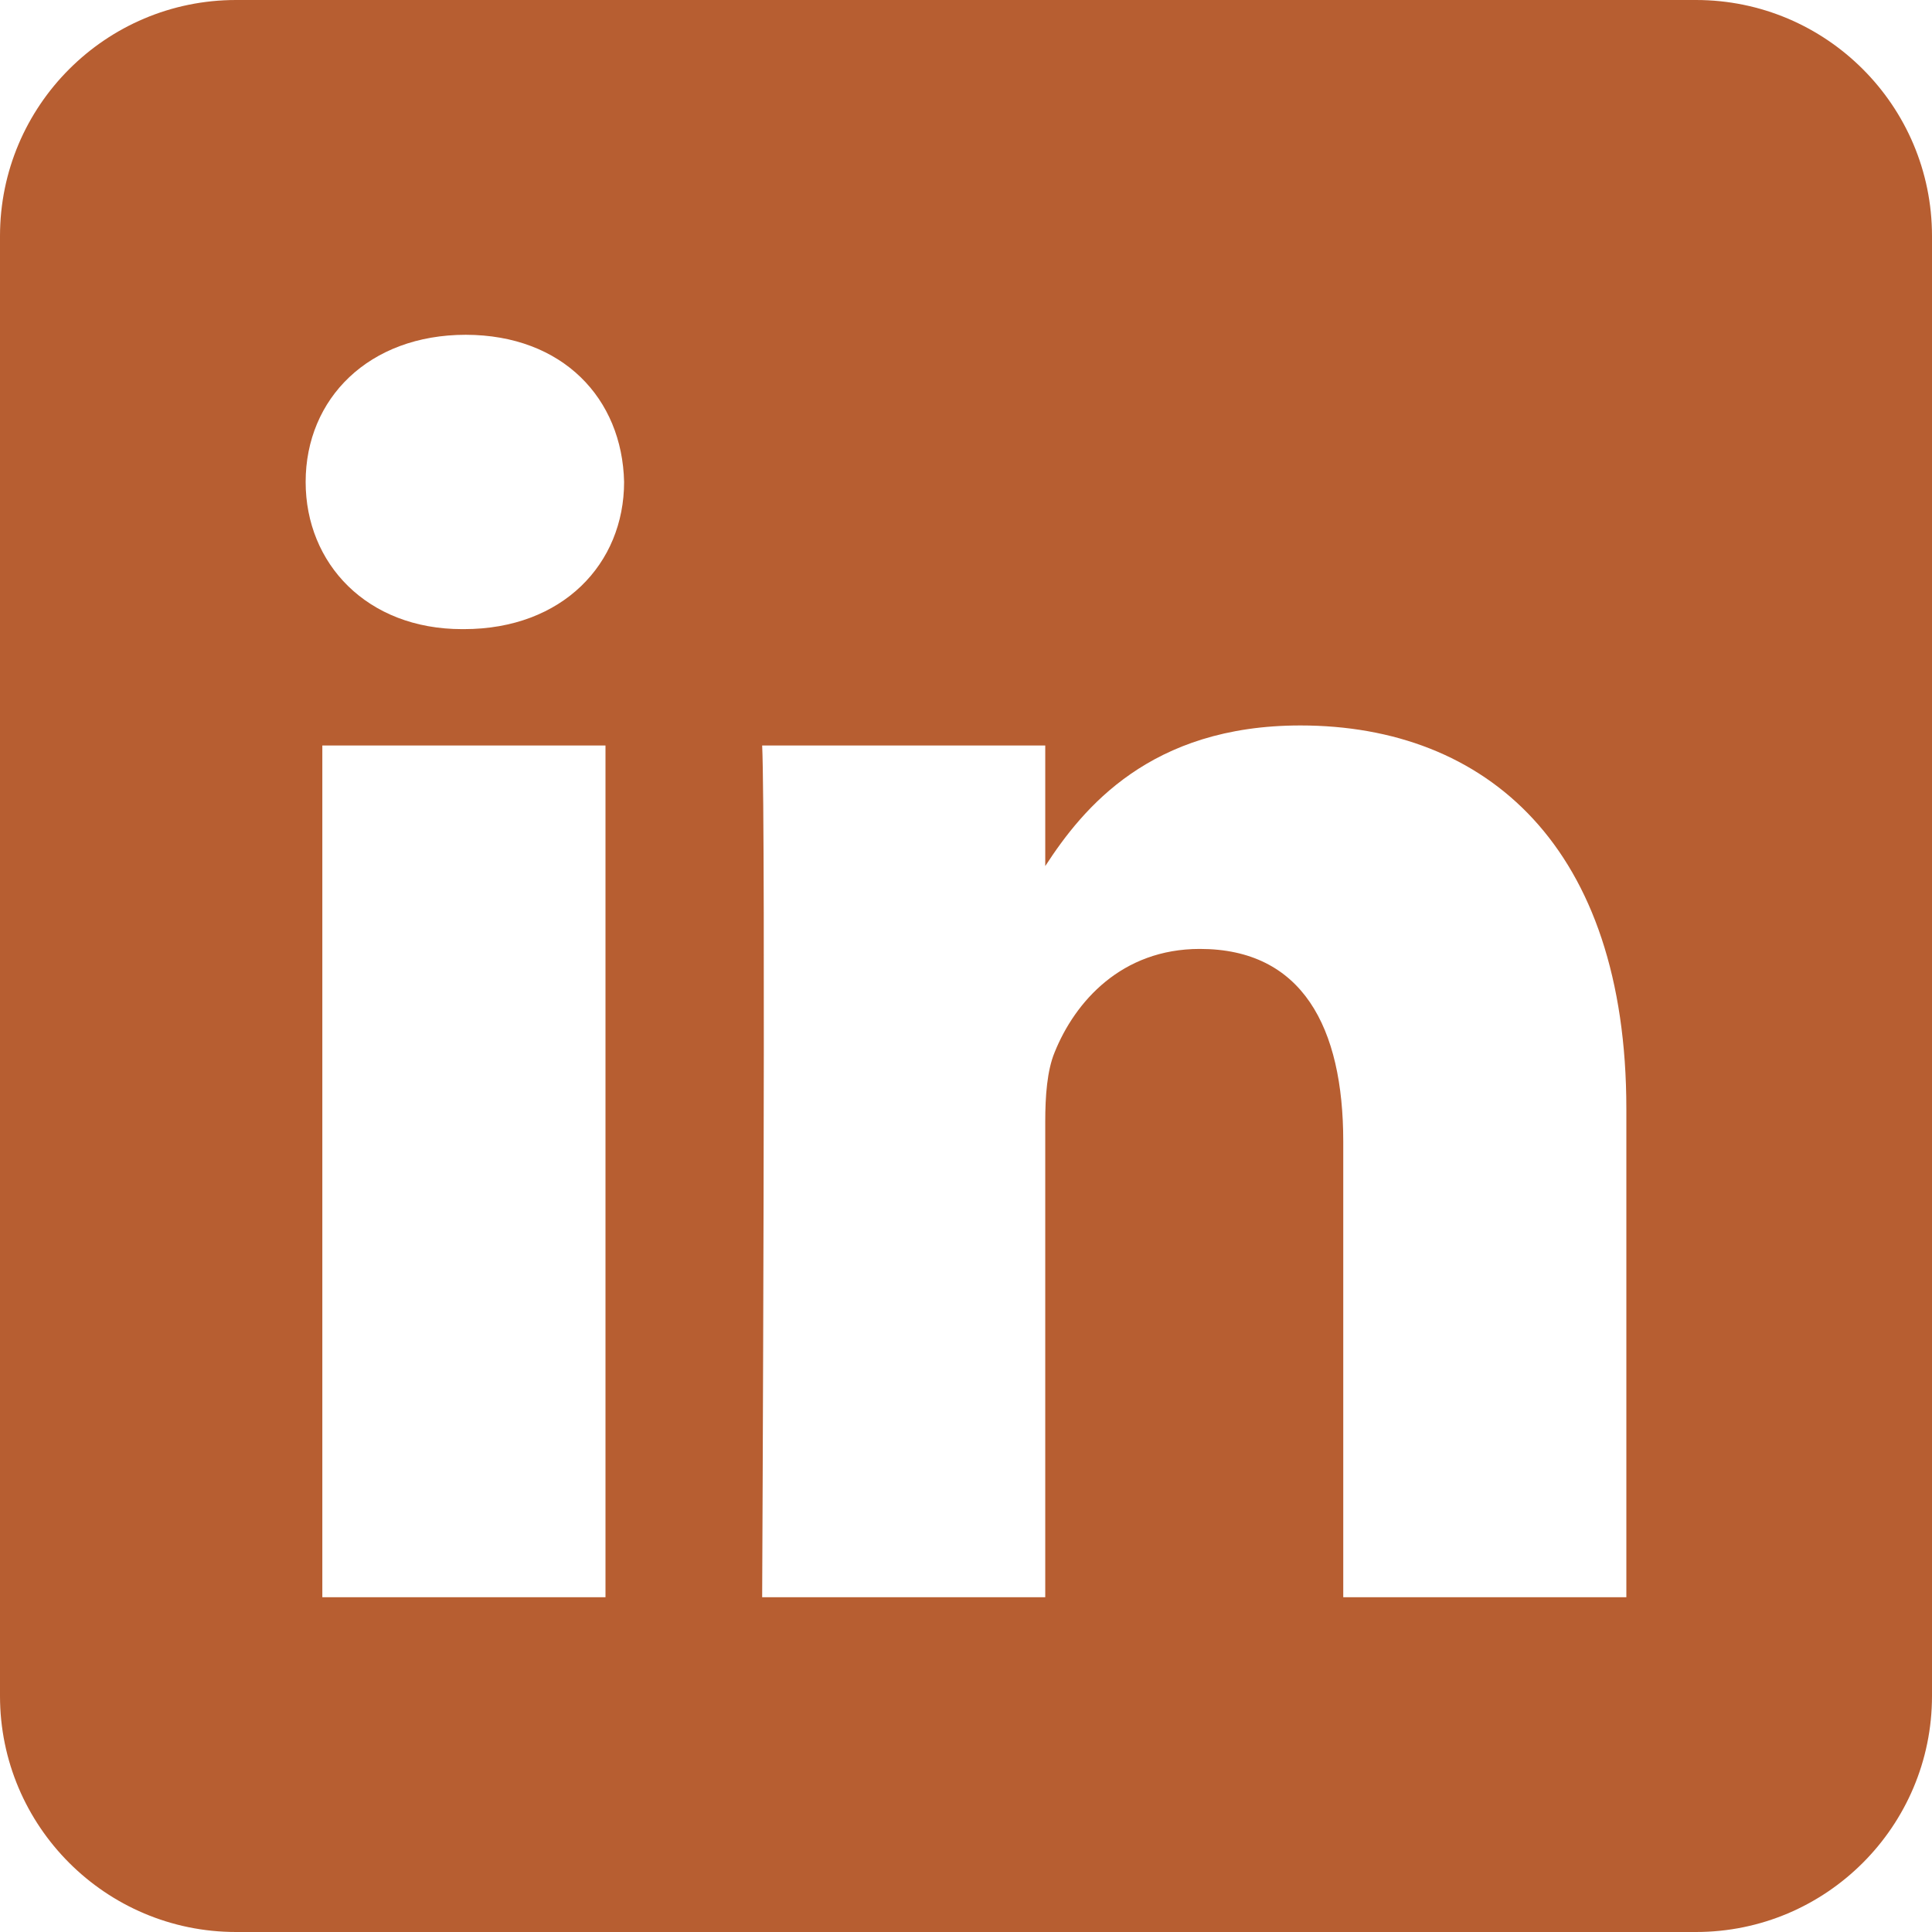 <?xml version="1.0" encoding="UTF-8" standalone="no"?>
<svg
   height="100%"
   style="fill-rule:evenodd;clip-rule:evenodd;stroke-linejoin:round;stroke-miterlimit:2;"
   version="1.1"
   viewBox="0 0 512 512"
   width="100%"
   xml:space="preserve"
   id="svg1"
   sodipodi:docname="5282542_linkedin_network_social network_linkedin logo_icon.svg"
   inkscape:version="1.4.2 (ebf0e940, 2025-05-08)"
   xmlns:inkscape="http://www.inkscape.org/namespaces/inkscape"
   xmlns:sodipodi="http://sodipodi.sourceforge.net/DTD/sodipodi-0.dtd"
   xmlns="http://www.w3.org/2000/svg"
   xmlns:svg="http://www.w3.org/2000/svg"><defs
     id="defs1" /><sodipodi:namedview
     id="namedview1"
     pagecolor="#ffffff"
     bordercolor="#000000"
     borderopacity="0.25"
     inkscape:showpageshadow="2"
     inkscape:pageopacity="0.0"
     inkscape:pagecheckerboard="0"
     inkscape:deskcolor="#d1d1d1"
     inkscape:zoom="1.625"
     inkscape:cx="256"
     inkscape:cy="255.69231"
     inkscape:window-width="1952"
     inkscape:window-height="1186"
     inkscape:window-x="0"
     inkscape:window-y="25"
     inkscape:window-maximized="0"
     inkscape:current-layer="svg1" /><path
     d="M 449.446,0 C 483.971,0 512,28.03 512,62.554 V 449.446 C 512,483.97 483.97,512 449.446,512 H 62.554 C 28.03,512 0,483.97 0,449.446 V 62.554 C 0,28.03 28.029,0 62.554,0 Z M 160.461,423.278 V 197.561 h -75.04 v 225.717 z m 270.539,0 V 293.839 c 0,-69.333 -37.018,-101.586 -86.381,-101.586 -39.804,0 -57.634,21.891 -67.617,37.266 v -31.958 h -75.021 c 0.995,21.181 0,225.717 0,225.717 h 75.02 V 297.222 c 0,-6.748 0.486,-13.492 2.474,-18.315 5.414,-13.475 17.767,-27.434 38.494,-27.434 27.135,0 38.007,20.707 38.007,51.037 V 423.278 Z M 123.448,88.722 C 97.774,88.722 81,105.601 81,127.724 c 0,21.658 16.264,39.002 41.455,39.002 h 0.484 c 26.165,0 42.452,-17.344 42.452,-39.002 C 164.906,105.632 149.15,88.77 123.448,88.722 Z"
     id="path1"
     sodipodi:nodetypes="sssssssssccccccsscccccscsscccssscc"
     style="fill:#b75e31;fill-opacity:1" /></svg>
